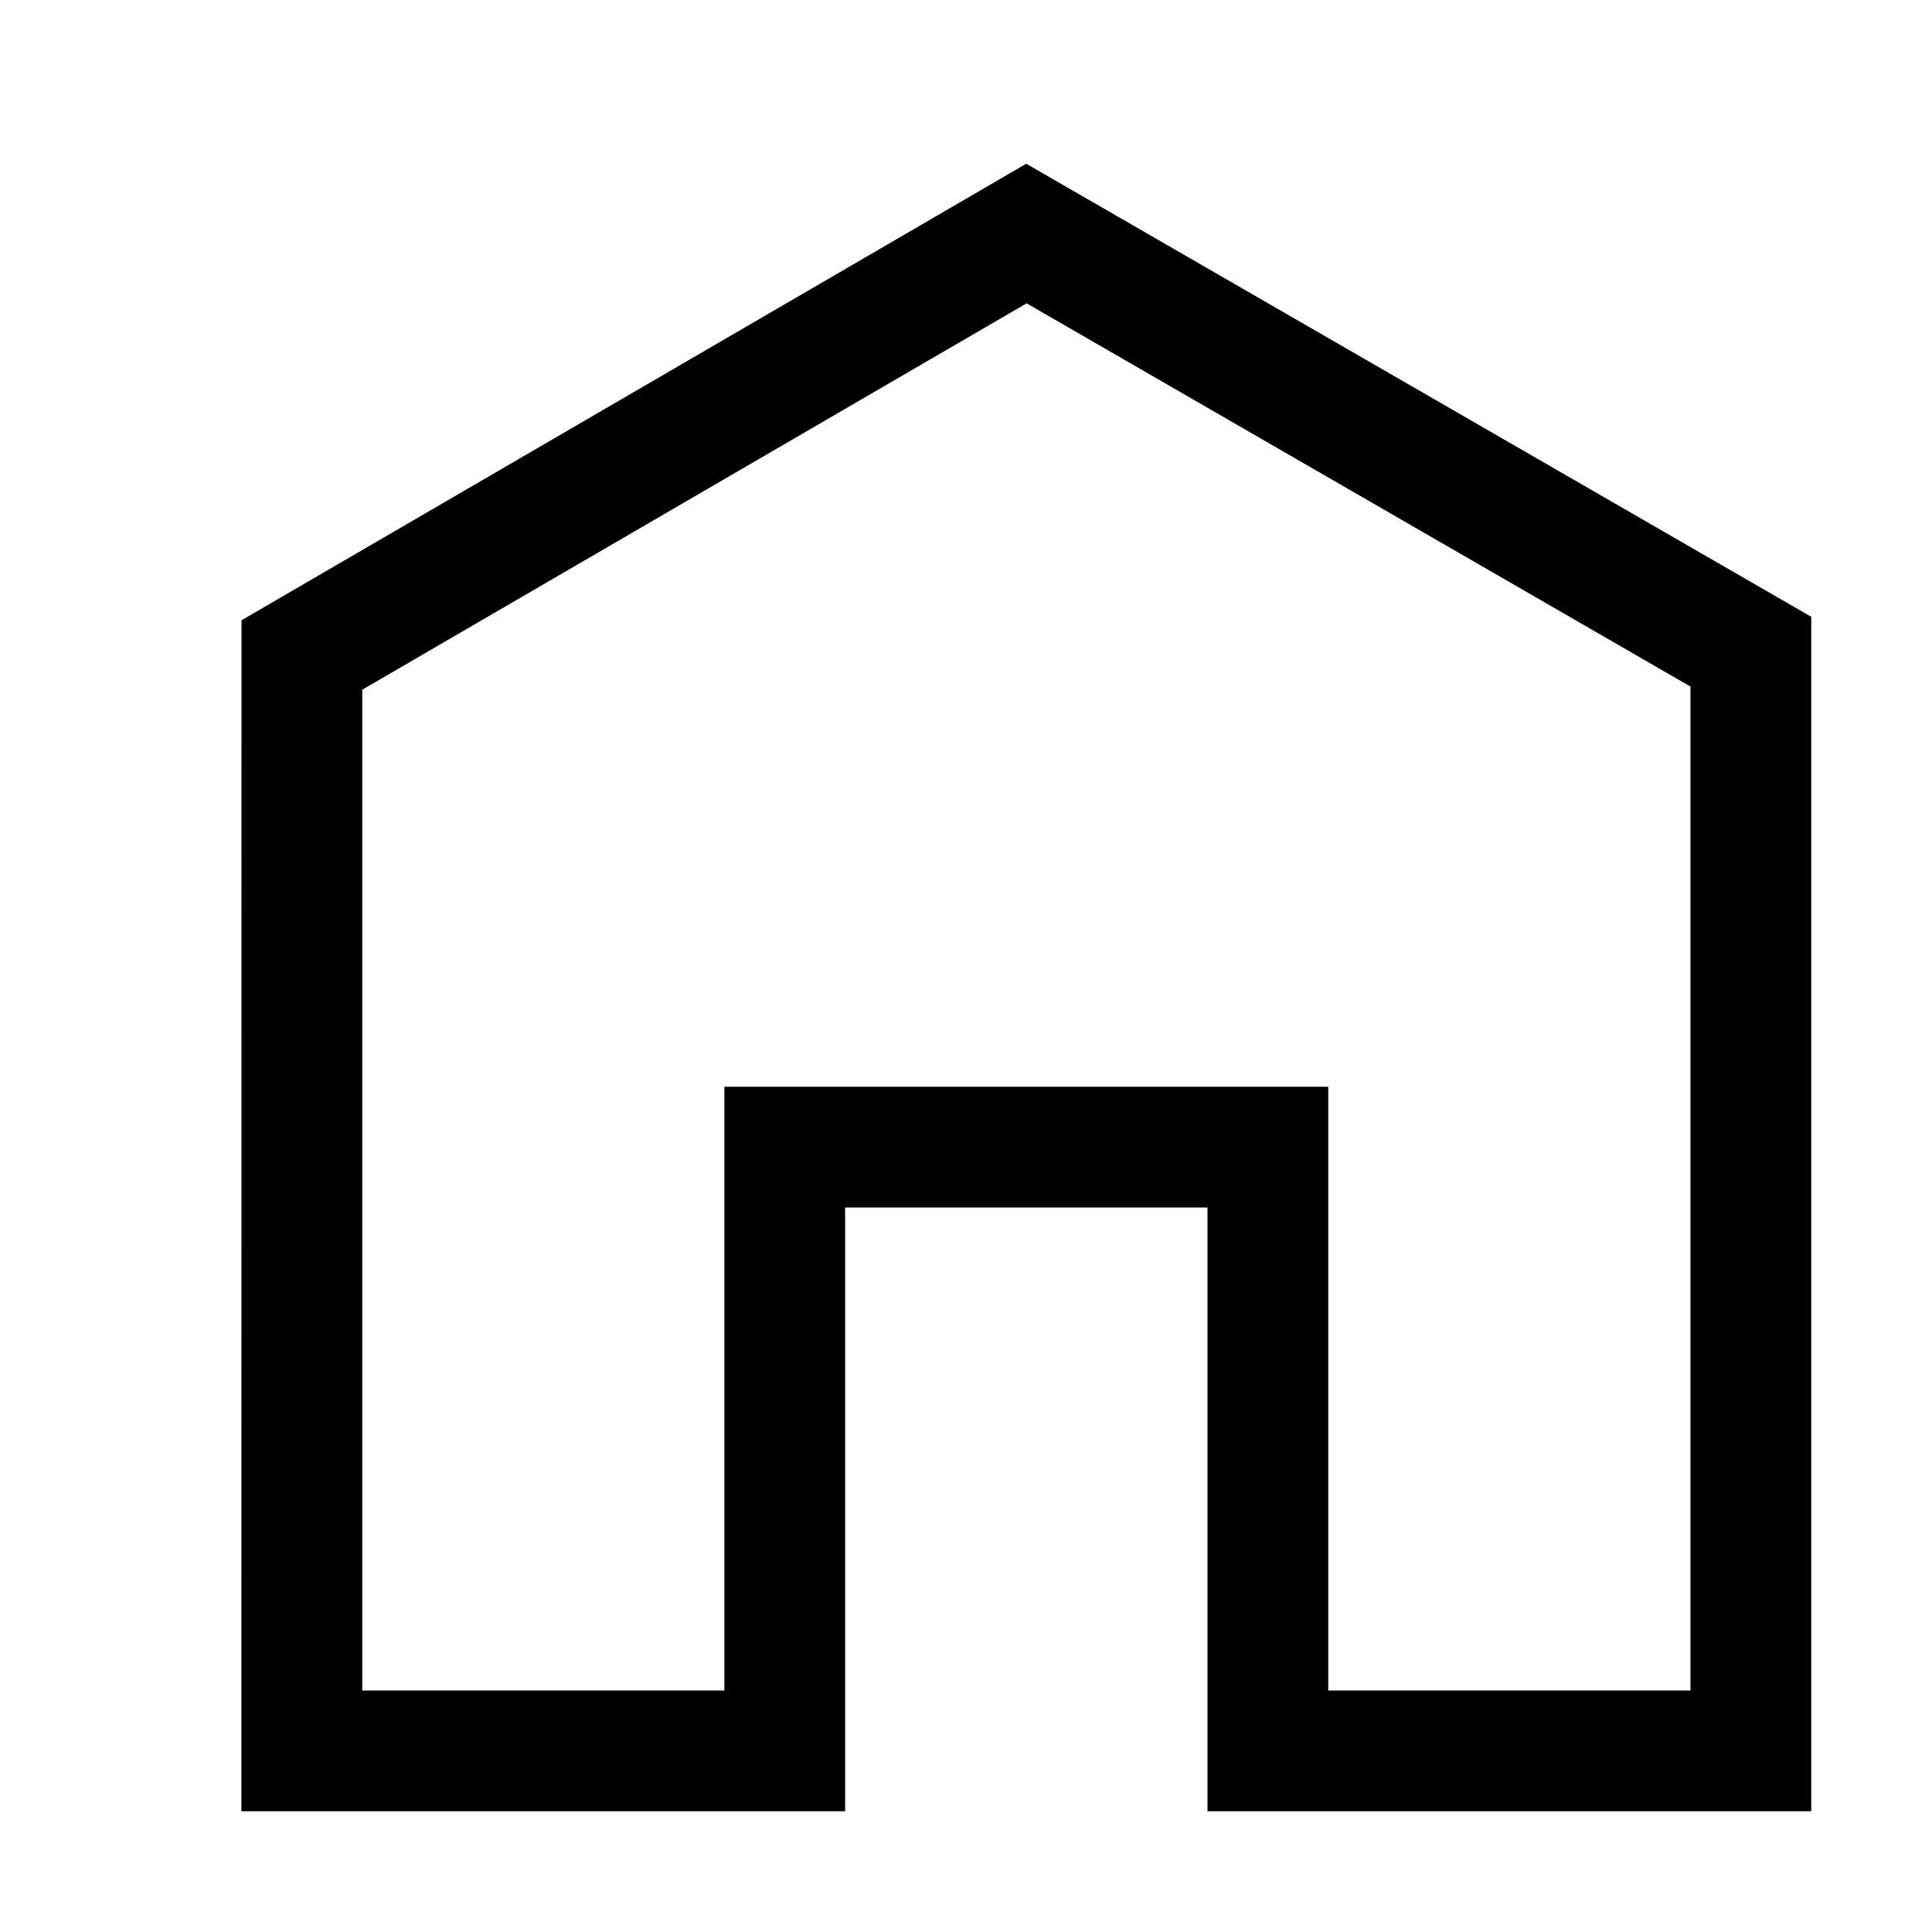 <svg xml:space="preserve" style="enable-background:new 0 0 16 16;" viewBox="0 0 16 16" y="0px" x="0px" xmlns:xlink="http://www.w3.org/1999/xlink" xmlns="http://www.w3.org/2000/svg" id="home-16-layer" version="1.1">
<g id="home-16">
	<rect height="16" width="16" style="fill:none;"></rect>
	<path d="M8.502,2.512L14,5.686V14h-3V9H5.999v5H3V5.712L8.502,2.512 M8.499,1.356L2,5.137L1.999,15h5v-5H10v5h5V5.108L8.499,1.356
		L8.499,1.356z"></path>
</g>
</svg>
